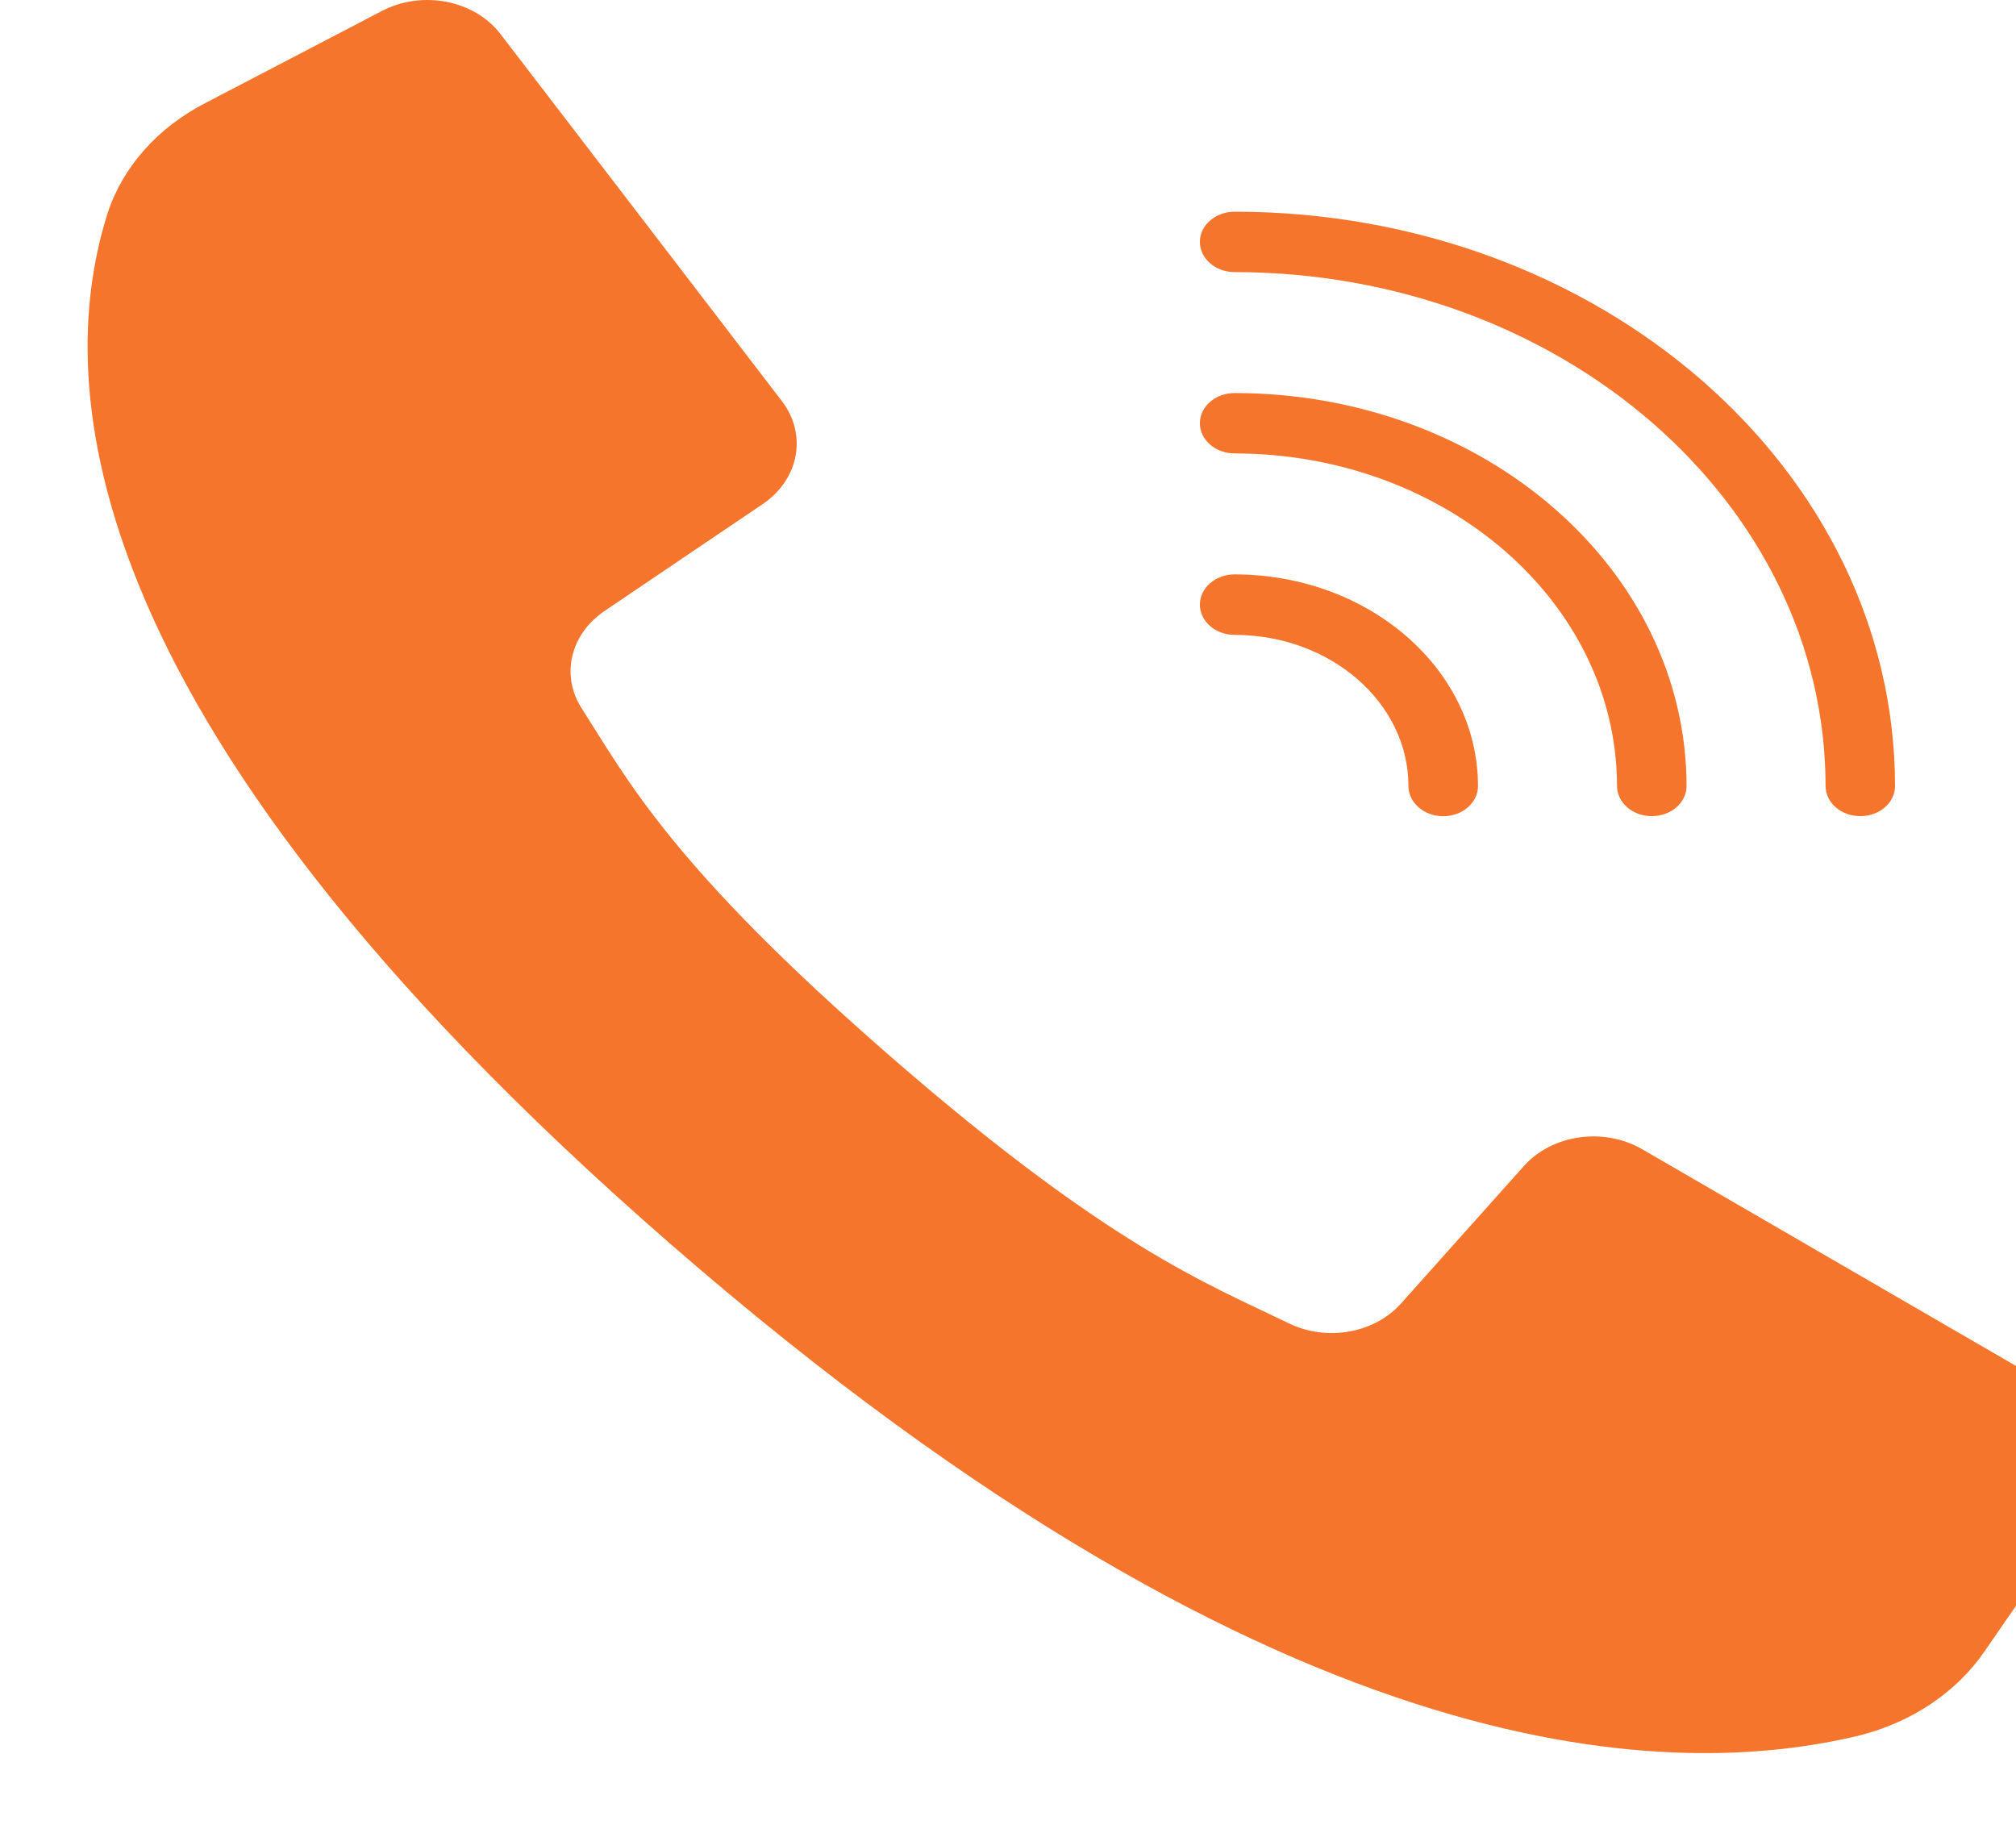 <?xml version="1.0" encoding="UTF-8"?> <svg xmlns="http://www.w3.org/2000/svg" width="22" height="20" viewBox="0 0 22 20" fill="none"> <g clip-path="url(#clip0_303_82)"> <path d="M22.528 15.212L20.089 13.798L17.921 12.541C17.502 12.299 16.94 12.378 16.631 12.723L15.29 14.223C15.001 14.548 14.483 14.642 14.07 14.443C13.159 14.003 12.083 13.588 9.708 11.52C7.332 9.452 6.853 8.519 6.346 7.727C6.117 7.368 6.225 6.917 6.599 6.666L8.324 5.5C8.72 5.231 8.812 4.742 8.533 4.378L7.133 2.551L5.462 0.372C5.178 0.001 4.609 -0.11 4.169 0.119L2.242 1.124C1.722 1.391 1.339 1.821 1.174 2.327C0.647 3.997 0.541 7.682 7.331 13.587C14.122 19.492 18.359 19.399 20.28 18.941C20.861 18.797 21.356 18.464 21.663 18.011L22.819 16.336C23.082 15.954 22.954 15.459 22.528 15.212Z" fill="#F5752C"></path> <path d="M13.473 2.969C17.033 2.973 19.918 5.481 19.922 8.576C19.922 8.759 20.091 8.906 20.301 8.906C20.511 8.906 20.68 8.759 20.68 8.576C20.676 5.117 17.452 2.313 13.474 2.31C13.264 2.31 13.094 2.457 13.094 2.639C13.094 2.822 13.264 2.969 13.473 2.969Z" fill="#F5752C"></path> <path d="M13.474 4.948C15.777 4.951 17.643 6.574 17.646 8.576C17.646 8.759 17.816 8.906 18.025 8.906C18.235 8.906 18.405 8.759 18.405 8.576C18.401 6.209 16.196 4.291 13.474 4.289C13.264 4.289 13.094 4.436 13.094 4.618C13.094 4.801 13.264 4.948 13.474 4.948Z" fill="#F5752C"></path> <path d="M13.473 6.928C14.52 6.929 15.369 7.667 15.37 8.577C15.37 8.759 15.54 8.907 15.749 8.907C15.959 8.907 16.129 8.759 16.129 8.577C16.127 7.302 14.939 6.27 13.474 6.268C13.264 6.268 13.094 6.416 13.094 6.598C13.094 6.78 13.264 6.928 13.473 6.928Z" fill="#F5752C"></path> </g> <defs> <clipPath id="clip0_303_82"> <rect width="22" height="19.13" fill="white"></rect> </clipPath> </defs> </svg> 